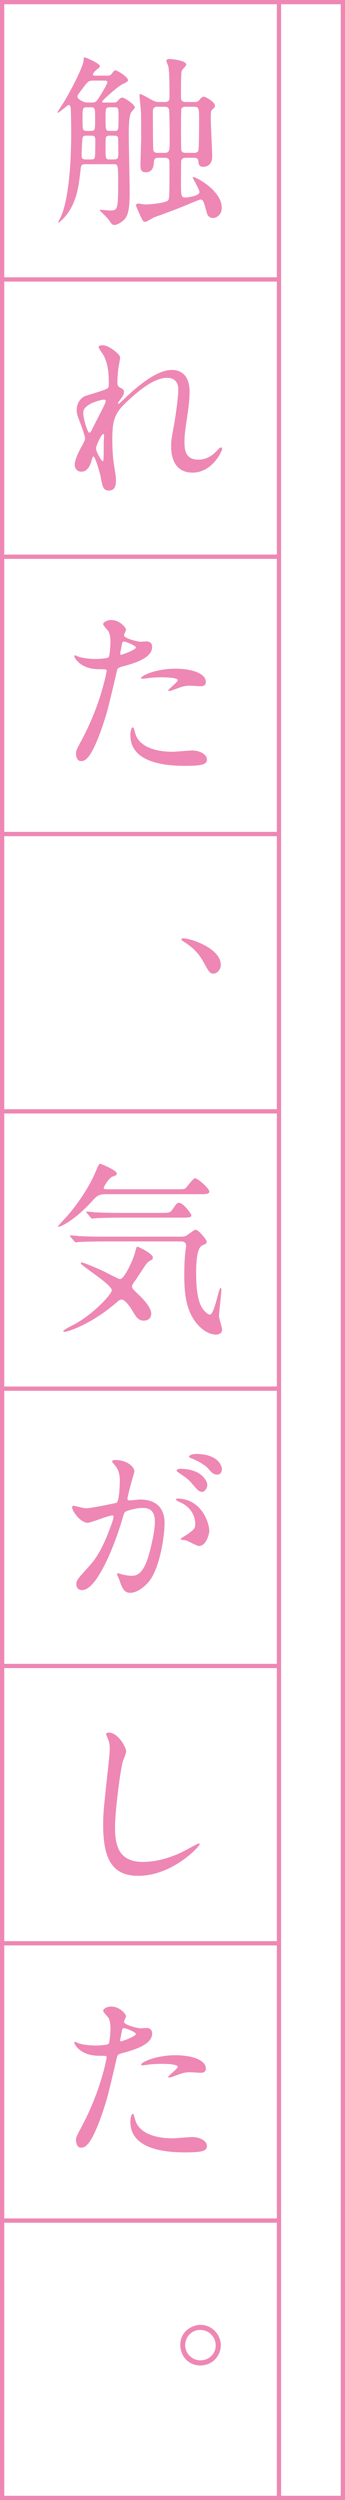 <?xml version="1.0" encoding="utf-8"?>
<!-- Generator: Adobe Illustrator 25.4.1, SVG Export Plug-In . SVG Version: 6.00 Build 0)  -->
<svg version="1.1" id="レイヤー_1" xmlns="http://www.w3.org/2000/svg" xmlns:xlink="http://www.w3.org/1999/xlink" x="0px"
	 y="0px" viewBox="0 0 88.029 636.848" style="enable-background:new 0 0 88.029 636.848;" xml:space="preserve">
<rect x="0" y="0" width="88.029" height="636.848" fill="#333333" stroke="none"/>
<style type="text/css">
	.st0{fill:#FFFFFF;stroke:#EE87B4;stroke-width:1.087;stroke-miterlimit:10;}
	.st1{fill:#EE87B4;}
</style>
<g>
	<g>
		<rect x="0.543" y="0.543" class="st0" width="70.64" height="70.64"/>
		<g>
			<path class="st1" d="M21.803,41.83c-1.119,0-1.119,0.233-1.305,1.958
				c-0.419,3.683-0.979,8.577-4.568,12.12c-0.187,0.14-0.792,0.792-0.932,0.792
				c-0.093,0-0.14-0.093-0.14-0.14s0.606-1.166,0.699-1.398
				c1.678-3.729,2.611-11.794,2.611-21.443c0-1.631-0.047-5.547-0.14-6.293
				c-0.047-0.14-0.14-0.699-0.466-0.699c-0.373,0-2.47,2.004-2.797,2.004
				c-0.047,0-0.093-0.046-0.093-0.14c0-0.047,0.886-1.445,1.026-1.632
				c2.377-3.683,5.64-10.255,5.64-11.607c0-0.513,0-0.746,0.233-0.746
				c0.28,0,3.916,1.539,3.916,2.238c0,0.326-0.233,0.466-0.699,0.792
				c-0.233,0.186-1.072,0.886-1.072,1.352c0,0.28,0.373,0.28,0.653,0.28h2.89
				c0.466,0,0.839,0,1.119-0.326c0.606-0.792,0.839-1.026,1.072-1.026
				c0.466,0,3.217,1.678,3.217,2.518c0,0.326-0.466,0.559-1.259,0.932
				c-1.492,0.699-5.361,4.289-5.361,4.522c0,0.233,0.28,0.233,0.513,0.233h2.377
				c0.513,0,0.746,0,1.259-0.606c0.233-0.28,0.606-0.653,0.979-0.653
				c0.606,0,3.217,1.725,3.217,2.518c0,0.279-0.886,1.119-0.979,1.352
				c-0.559,1.072-0.559,4.289-0.559,5.827c0,2.237,0.233,12.167,0.233,14.171
				c0,4.475-0.373,6.293-1.492,7.319c-0.839,0.746-1.771,1.259-2.424,1.259
				c-0.559,0-0.746-0.327-1.492-1.399c-0.28-0.419-2.238-2.284-2.238-2.331
				s0.047-0.14,0.14-0.14c0.373,0,2.051,0.186,2.377,0.186
				c2.005,0,2.191,0,2.191-6.945c0-4.848-0.046-4.848-1.212-4.848H21.803z
				 M23.947,20.527c-1.352,0-1.492,0.187-2.797,1.911
				c-0.326,0.466-0.886,1.166-1.212,1.631c-0.093,0.14-0.187,0.327-0.187,0.56
				c0,0.513,1.352,1.492,2.611,1.492h1.119c0.56,0,0.932,0,1.492-0.839
				c0.233-0.326,2.424-3.775,2.424-4.335c0-0.419-0.513-0.419-0.746-0.419H23.947z
				 M22.036,34.558c-0.326,0-0.792,0-0.932,0.466
				c-0.187,0.42-0.28,4.335-0.28,4.568c0,1.026,0.559,1.026,1.072,1.026h1.352
				c0.373,0,0.792,0,0.932-0.466c0.14-0.28,0.14-3.356,0.14-3.776
				c0-1.492,0-1.818-1.072-1.818H22.036z M22.129,27.333
				c-1.072,0-1.072,0.326-1.072,3.03c0,2.657,0,2.983,1.072,2.983h1.072
				c1.072,0,1.072-0.327,1.072-2.983c0-2.704,0-3.03-1.072-3.03H22.129z
				 M29.215,33.346c1.025,0,1.025-0.093,1.025-3.683c0-2.098,0-2.331-1.025-2.331
				h-1.259c-1.025,0-1.025,0.28-1.025,2.797c0,2.89,0,3.217,1.025,3.217H29.215z
				 M29.075,40.618c1.119,0,1.119-0.42,1.119-2.145c0-0.326,0-3.263-0.093-3.496
				c-0.187-0.419-0.653-0.419-0.979-0.419h-1.166c-0.28,0-0.559,0-0.792,0.233
				c-0.233,0.233-0.233,0.513-0.233,3.03c0,2.517,0,2.797,1.025,2.797H29.075z
				 M47.488,40.198c-0.419,0-1.072,0-1.259,0.792
				c-0.047,0.187-0.047,4.615-0.047,5.268c0,3.636,0,4.056,1.212,4.056
				c0.326,0,3.496-0.373,3.496-1.398c0-0.606-1.725-3.542-1.725-3.683
				c0-0.046,0.093-0.14,0.14-0.14c0.746,0,7.272,3.449,7.272,7.831
				c0,1.865-1.398,2.611-2.238,2.611c-0.746,0-1.305-0.466-1.492-1.072
				c-0.886-3.263-1.026-3.636-1.725-3.636c-0.28,0-4.289,1.725-4.895,1.958
				c-0.979,0.419-5.78,2.191-6.853,2.564c-0.373,0.14-1.911,1.166-2.331,1.166
				c-0.513,0-0.653-0.327-1.119-1.306c-0.187-0.419-1.212-2.61-1.212-2.843
				c0-0.373,0.233-0.513,0.513-0.513c0.28,0,1.538,0.233,1.865,0.233
				c1.072,0,4.988-0.326,5.78-1.025c0.373-0.373,0.373-1.259,0.373-9.37
				c0-1.212-0.233-1.492-1.305-1.492h-1.398c-0.839,0-1.212,0.14-1.259,1.072
				c-0.093,0.979-0.187,2.61-2.144,2.61c-1.165,0-1.305-0.839-1.305-1.771
				c0-0.606,0.187-6.153,0.187-7.179c0-0.979,0-5.827-0.047-6.479
				c-0.047-0.606-0.373-3.496-0.373-4.148c0-0.327,0.233-0.327,0.233-0.327
				c0.326,0,2.377,1.212,2.844,1.445c0.886,0.513,1.305,0.559,1.911,0.559h1.399
				c1.165,0,1.259-0.466,1.259-1.491c0-2.937,0-5.781-0.28-7.505
				c-0.047-0.233-0.513-1.259-0.513-1.538c0-0.233,0.28-0.42,0.792-0.42
				c0.606,0,4.289,0.373,4.289,1.445c0,0.28-0.979,1.212-1.119,1.445
				c-0.233,0.56-0.233,2.937-0.233,6.48c0,0.979,0,1.584,1.305,1.584h2.098
				c0.466,0,0.886,0,1.399-0.652c0.326-0.373,0.606-0.699,1.025-0.699
				c0.326,0,2.844,1.259,2.844,2.331c0,0.327-0.093,0.373-0.746,1.026
				c-0.233,0.187-0.326,0.466-0.326,2.191c0,1.538,0.373,8.857,0.373,9.696
				c0,1.398-0.653,2.61-2.331,2.61c-1.072,0-1.165-0.699-1.212-1.445
				c-0.14-0.839-0.653-0.839-1.212-0.839H47.488z M40.263,27.193
				c-0.466,0-1.259,0-1.259,1.165c0,0.606,0,9.649,0.14,10.022
				c0.233,0.56,0.746,0.56,1.119,0.56h1.678c1.259,0,1.352-0.466,1.352-3.077
				c0-0.886,0-7.552-0.187-8.064c-0.233-0.606-0.792-0.606-1.165-0.606H40.263z
				 M49.399,38.94c0.373,0,1.025,0,1.212-0.56
				c0.187-0.419,0.187-6.619,0.187-7.645c0-3.17,0-3.542-1.352-3.542h-1.958
				c-0.419,0-0.979,0-1.212,0.559c-0.093,0.187-0.093,4.708-0.093,5.314
				c0,0.419,0,5.127,0.093,5.314c0.233,0.56,0.839,0.56,1.212,0.56H49.399z"/>
		</g>
	</g>
	<g>
		<rect x="0.543" y="71.184" class="st0" width="70.64" height="70.64"/>
		<g>
			<path class="st1" d="M30.66,91.072c0,0.373-0.42,2.424-0.466,2.843
				c-0.047,0.28-0.233,2.145-0.233,3.356c0,0.979,0.14,1.212,0.979,1.631
				c0.42,0.233,0.699,0.466,0.699,0.933c0,0.14-0.046,0.699-0.419,1.212
				c-0.979,1.352-1.119,1.538-1.119,1.678c0,0.093,0.046,0.14,0.14,0.14
				s0.233-0.093,1.166-0.979c2.424-2.331,8.064-7.645,12.4-7.645
				c3.17,0,4.568,2.238,4.568,5.547c0,1.725-0.233,3.869-0.559,5.967
				c-0.699,4.708-0.746,5.408-0.746,6.993c0,1.818,0.28,4.335,3.449,4.335
				c0.746,0,2.75,0,4.895-2.331c0.326-0.373,0.746-0.792,0.979-0.792
				c0.187,0,0.28,0.233,0.28,0.373c0,0.653-2.564,6.06-7.505,6.06
				c-5.501,0-5.501-5.547-5.501-6.806c0-1.119,0.047-1.631,0.56-4.382
				c0.792-4.242,1.259-8.577,1.259-9.743c0-0.839,0-3.216-2.89-3.216
				c-3.31,0-7.272,3.31-10.349,6.2c-3.123,2.937-3.59,4.848-3.59,9.556
				c0,2.098,0.14,4.708,0.373,6.014c0.466,3.03,0.559,3.403,0.559,4.335
				c0,1.539-0.373,2.61-1.818,2.61s-1.632-1.072-2.098-3.542
				c-0.093-0.606-1.352-5.128-1.818-5.128c-0.187,0-0.233,0.14-0.559,1.259
				c-0.42,1.398-1.166,2.61-2.564,2.61c-1.072,0-1.678-0.932-1.678-1.725
				c0-1.632,1.585-4.382,2.051-5.221c0.186-0.373,0.606-1.072,0.606-1.538
				c0-0.513-0.839-2.844-1.072-3.496c-1.025-2.611-1.072-2.937-1.072-3.729
				c0-2.098,1.398-3.356,2.331-3.636c3.216-0.979,4.988-1.492,5.547-1.912
				c0.28-0.187,0.326-0.513,0.326-1.352c0-2.518-0.233-4.662-1.212-6.806
				c-0.186-0.373-1.398-2.004-1.398-2.331c0-0.419,0.746-0.466,1.072-0.466
				C27.77,87.949,30.66,90.233,30.66,91.072z M26.464,101.794
				c-0.373,0-5.221,0.979-5.221,3.31c0,1.631,1.119,5.127,1.538,5.127
				c0.187,0,0.42-0.28,0.513-0.466c0.093-0.233,2.61-5.128,2.844-5.594
				c0.419-0.839,0.932-1.864,0.839-2.098
				C26.884,101.84,26.651,101.794,26.464,101.794z M26.464,112.609
				c0-0.233,0.093-1.538,0.093-1.631c0-0.14,0-0.419-0.233-0.419
				c-0.466,0-1.818,3.076-1.818,3.589c0,1.165,1.538,3.356,1.632,3.356
				C26.464,117.503,26.464,117.177,26.464,112.609z"/>
		</g>
	</g>
	<g>
		<rect x="0.543" y="141.824" class="st0" width="70.64" height="70.64"/>
		<g>
			<path class="st1" d="M21.057,188.098c4.801-9.09,6.153-17.108,6.153-17.154
				c0-0.466-0.186-0.466-1.678-0.466c-0.979,0-2.611-0.047-4.149-0.839
				c-1.492-0.746-2.424-2.051-2.424-2.518c0-0.14,0.14-0.187,0.186-0.187
				c0.187,0,0.886,0.373,1.072,0.42c0.699,0.233,2.61,0.513,4.149,0.513
				c0.699,0,2.937-0.093,3.31-0.42c0.373-0.326,0.513-3.496,0.513-3.822
				c0-0.373,0-1.958-0.559-2.89c-0.187-0.233-1.305-1.398-1.305-1.725
				c0-0.466,0.885-1.072,2.098-1.072c2.098,0,3.729,1.911,3.729,2.471
				c0,0.233-0.513,1.165-0.513,1.398c0,0.886,3.729,1.678,4.196,1.678
				c0.187,0,1.212-0.093,1.445-0.093c0.373,0,1.538,0,1.538,1.445
				c0,2.61-3.962,3.962-7.039,4.802c-1.585,0.419-1.771,0.466-1.958,1.305
				c-2.377,10.162-2.424,10.208-3.403,13.239c-3.217,9.696-4.895,9.696-5.781,9.696
				c-1.119,0-1.259-1.538-1.259-2.051C19.379,191.268,19.612,190.802,21.057,188.098z
				 M30.893,166.795c0.233,0,3.776-1.259,3.776-1.865
				c0-0.466-2.517-1.492-3.03-1.492c-0.28,0-0.419,0.093-0.513,0.56
				c-0.187,0.932-0.187,1.072-0.419,2.191
				C30.66,166.515,30.613,166.795,30.893,166.795z M34.436,186.56
				c0.979,4.055,6.013,4.941,9.556,4.941c0.792,0,4.335-0.326,5.081-0.326
				c1.585,0,3.729,0.792,3.729,2.331c0,1.352-1.725,1.584-5.687,1.584
				c-7.552,0-13.845-1.911-13.845-7.785c0-1.072,0.28-2.051,0.653-2.051
				C34.109,185.255,34.389,186.42,34.436,186.56z M44.738,170.338
				c4.428,0,7.785,1.305,7.785,3.356c0,1.119-0.979,1.119-1.352,1.119
				c-0.419,0-2.238-0.14-2.61-0.14c-0.839,0-1.538,0-3.45,0.746
				c-1.165,0.419-1.631,0.606-1.958,0.606c-0.093,0-0.233,0-0.233-0.14
				c0-0.326,2.424-2.098,2.424-2.61c0-0.699-3.31-0.746-4.009-0.746
				c-1.026,0-2.284,0.046-3.356,0.186c-0.28,0.047-1.352,0.187-1.538,0.187
				c-0.047,0-0.373,0-0.419-0.093C35.694,172.202,39.75,170.338,44.738,170.338z"/>
		</g>
	</g>
	<g>
		<rect x="0.543" y="212.464" class="st0" width="70.64" height="70.64"/>
		<g>
			<path class="st1" d="M54.48,248.015c-0.932,0-1.119-0.326-2.657-3.123
				c-0.932-1.632-2.144-3.263-4.895-4.988c-0.14-0.093-0.653-0.373-0.653-0.559
				c0-0.14,0.14-0.326,0.513-0.326c1.632,0,9.556,2.424,9.556,6.806
				C56.345,246.943,55.413,248.015,54.48,248.015z"/>
		</g>
	</g>
	<g>
		<rect x="0.543" y="283.104" class="st0" width="70.64" height="70.64"/>
		<g>
			<path class="st1" d="M26.884,304.206c-1.678,0-2.191,0.466-3.217,1.585
				c-4.522,5.034-8.158,6.712-8.717,6.712c-0.093,0-0.187,0-0.187-0.093
				s2.144-2.377,2.517-2.797c2.937-3.403,5.687-7.598,7.319-11.607
				c0.233-0.513,0.653-1.585,0.932-1.585c0.093,0,4.289,1.631,4.289,2.563
				c0,0.373-0.326,0.466-1.119,0.746c-0.885,0.28-2.238,2.564-2.238,2.843
				c0,0.373,0.513,0.373,0.746,0.373h17.667c1.958,0,2.191,0,2.517-0.326
				c0.373-0.326,1.865-2.471,2.377-2.471c0.699,0,3.636,2.61,3.636,3.356
				c0,0.699-0.839,0.699-2.517,0.699H26.884z M36.673,336.418
				c-1.352,0-1.958-0.979-2.75-2.284c-0.233-0.419-1.818-3.077-2.89-3.077
				c-0.419,0-0.653,0.14-1.538,0.932c-5.967,5.128-11.98,7.272-13.052,7.272
				c-0.14,0-0.28,0-0.28-0.233s1.911-1.212,2.377-1.445
				c5.034-2.564,9.976-7.878,9.976-8.904c0-1.492-7.925-6.293-7.925-6.899
				c0-0.14,0.187-0.187,0.233-0.187c0.466,0,3.123,1.119,5.407,2.144
				c0.699,0.327,4.009,2.098,4.382,2.098c1.025,0,3.217-4.428,3.869-6.899
				c0.326-1.212,0.326-1.352,0.606-1.352c0.187,0,3.916,1.725,3.916,2.75
				c0,0.419-0.28,0.606-0.746,0.839c-0.699,0.373-0.932,0.746-2.983,3.869
				c-0.187,0.327-1.119,1.632-1.305,1.912c-0.093,0.14-0.28,0.513-0.28,0.746
				c0,0.466,0.187,0.653,1.678,2.098c0.653,0.606,3.216,3.077,3.216,4.802
				C38.584,336.277,37.139,336.418,36.673,336.418z M26.231,316.233
				c-1.072,0-4.242,0.046-5.874,0.14c-0.187,0-0.839,0.093-0.979,0.093
				c-0.187,0-0.28-0.093-0.419-0.28l-0.932-1.072
				c-0.14-0.187-0.187-0.233-0.187-0.327c0-0.046,0.047-0.093,0.187-0.093
				c0.326,0,1.771,0.14,2.051,0.187c2.144,0.093,4.195,0.14,6.386,0.14h19.812
				c0.326,0,0.746,0,1.212-0.233c0.42-0.187,2.005-1.538,2.424-1.538
				c0.746,0,2.844,2.61,2.844,3.03c0,0.466-0.28,0.606-1.165,0.979
				c-1.492,0.699-1.538,5.174-1.538,6.946c0,3.216,0.187,7.365,1.865,9.463
				c0.373,0.466,1.119,1.212,1.632,1.212c1.166,0,2.238-6.759,2.704-6.759
				c0.233,0,0.233,0.233,0.233,0.327c0,1.119-0.606,5.874-0.606,6.853
				c0,0.513,0.792,2.843,0.792,3.356c0,1.072-0.886,1.305-1.585,1.305
				c-1.911,0-3.869-1.445-5.174-3.169c-1.958-2.657-2.89-5.827-2.89-11.748
				c0-2.098,0.047-4.475,0.28-6.246c0.046-0.233,0.186-1.166,0.186-1.445
				c0-0.699-0.419-1.119-1.305-1.119H26.231z M40.962,308.961
				c2.051,0,2.424,0,2.983-0.792c1.119-1.585,1.212-1.771,1.725-1.771
				c1.165,0,3.17,2.89,3.17,3.17c0,0.606-0.932,0.606-2.47,0.606H30.38
				c-1.025,0-4.242,0.046-5.874,0.14c-0.14,0-0.839,0.093-0.979,0.093
				c-0.186,0-0.28-0.093-0.419-0.28l-0.886-1.072
				c-0.187-0.187-0.233-0.233-0.233-0.327c0-0.046,0.093-0.093,0.187-0.093
				c0.326,0,1.771,0.14,2.051,0.187c2.145,0.093,4.242,0.14,6.386,0.14H40.962z"
				/>
		</g>
	</g>
	<g>
		<rect x="0.543" y="353.744" class="st0" width="70.64" height="70.64"/>
		<g>
			<path class="st1" d="M18.4,383.936c0-0.187,0.187-0.373,0.42-0.373
				c0.14,0,2.564,0.653,3.077,0.653c1.352,0,7.738-1.352,7.831-1.398
				c0.792-0.56,0.839-5.268,0.839-5.501c0-1.212-0.093-2.61-1.165-3.962
				c-0.699-0.839-0.792-0.932-0.792-1.072c0-0.327,0.559-0.373,0.746-0.373
				c3.123,0,4.941,1.771,4.941,2.983c0,0.046-1.771,6.013-1.771,6.899
				c0,0.28,0.187,0.419,0.513,0.419c0.233,0,2.377-0.233,2.75-0.233
				c3.496,0,6.2,1.678,6.2,5.967c0,3.683-1.305,11.701-4.009,14.964
				c-1.305,1.538-3.17,2.843-4.755,2.843c-1.725,0-2.191-1.631-2.75-3.216
				c-0.093-0.326-0.606-1.398-0.606-1.539c0-0.14,0.093-0.233,0.233-0.233
				c0.186,0,1.025,0.28,1.165,0.326c0.979,0.233,1.911,0.327,2.377,0.327
				c1.352,0,3.077-0.653,4.428-5.688c0.513-1.864,1.445-5.64,1.445-8.111
				c0-3.263-1.865-3.496-3.217-3.496c-1.492,0-4.149,0.699-4.475,1.119
				c-0.187,0.233-0.233,0.419-0.699,2.004c-1.865,6.34-6.386,17.807-10.162,17.807
				c-1.026,0-1.492-0.652-1.492-1.492c0-0.979,0.326-1.352,3.123-4.428
				c1.259-1.398,3.216-3.543,5.734-10.535c0.187-0.466,0.653-1.865,0.653-2.191
				c0-0.14-0.047-0.373-0.326-0.373c-1.025,0-5.361,1.865-6.293,1.865
				C20.544,387.899,18.4,384.962,18.4,383.936z M50.751,393.819
				c-0.513,0-2.657-1.212-3.17-1.398c-0.326-0.093-1.492-0.14-1.492-0.326
				c0-0.28,1.538-1.072,1.818-1.305c1.725-1.305,1.911-1.445,1.911-2.704
				c0-0.792-0.326-3.823-3.776-5.361c-0.373-0.187-1.119-0.513-1.119-0.699
				c0-0.28,0.186-0.28,0.326-0.28c5.967,0,8.111,5.874,8.158,8.251
				C53.408,390.555,52.709,393.819,50.751,393.819z M52.895,378.202
				c0,0.792-0.559,1.818-1.352,1.818c-0.653,0-1.026-0.279-2.471-2.004
				c-0.932-1.119-1.398-1.445-3.31-2.75c-0.233-0.14-0.699-0.513-0.699-0.699
				c0-0.14,0.373-0.42,0.792-0.42C51.823,374.147,52.895,377.643,52.895,378.202z
				 M56.625,374.287c0,0.559-0.373,1.352-1.165,1.352
				c-1.026,0-1.538-0.606-2.471-1.678c-0.746-0.792-2.611-1.912-4.149-2.471
				c-0.466-0.14-0.606-0.327-0.606-0.466c0-0.373,1.119-0.653,1.678-0.653
				C55.692,370.371,56.625,373.401,56.625,374.287z"/>
		</g>
	</g>
	<g>
		<rect x="0.543" y="424.384" class="st0" width="70.64" height="70.64"/>
		<g>
			<path class="st1" d="M32.198,446.185c0,0.466-0.792,2.237-0.886,2.61
				c-0.653,2.377-1.958,12.68-1.958,16.595c0,4.708,0.885,8.904,7.132,8.904
				c2.284,0,5.64-0.466,9.789-2.424c0.699-0.326,4.242-2.284,4.428-2.284
				s0.233,0.14,0.233,0.233c0,0.513-6.899,8.018-15.663,8.018
				c-6.06,0-8.95-3.496-8.95-12.866c0-2.89,0.093-3.823,1.072-12.959
				c0.187-1.539,0.606-5.361,0.606-6.667c0-0.839-0.14-1.631-0.419-2.284
				c-0.047-0.14-0.513-1.212-0.513-1.259c0-0.326,0.373-0.466,0.653-0.466
				C30.147,441.337,32.198,445.113,32.198,446.185z"/>
		</g>
	</g>
	<g>
		<rect x="0.543" y="495.025" class="st0" width="70.64" height="70.64"/>
		<g>
			<path class="st1" d="M21.057,541.299c4.801-9.09,6.153-17.108,6.153-17.154
				c0-0.466-0.186-0.466-1.678-0.466c-0.979,0-2.611-0.046-4.149-0.839
				c-1.492-0.746-2.424-2.051-2.424-2.518c0-0.14,0.14-0.187,0.186-0.187
				c0.187,0,0.886,0.373,1.072,0.42c0.699,0.233,2.61,0.513,4.149,0.513
				c0.699,0,2.937-0.093,3.31-0.419c0.373-0.327,0.513-3.497,0.513-3.823
				c0-0.373,0-1.958-0.559-2.89c-0.187-0.233-1.305-1.398-1.305-1.725
				c0-0.466,0.885-1.072,2.098-1.072c2.098,0,3.729,1.911,3.729,2.471
				c0,0.233-0.513,1.165-0.513,1.398c0,0.886,3.729,1.678,4.196,1.678
				c0.187,0,1.212-0.093,1.445-0.093c0.373,0,1.538,0,1.538,1.445
				c0,2.611-3.962,3.962-7.039,4.802c-1.585,0.419-1.771,0.466-1.958,1.305
				c-2.377,10.162-2.424,10.208-3.403,13.239c-3.217,9.696-4.895,9.696-5.781,9.696
				c-1.119,0-1.259-1.538-1.259-2.051C19.379,544.469,19.612,544.003,21.057,541.299z
				 M30.893,519.996c0.233,0,3.776-1.259,3.776-1.865
				c0-0.466-2.517-1.492-3.03-1.492c-0.28,0-0.419,0.093-0.513,0.56
				c-0.187,0.932-0.187,1.072-0.419,2.191
				C30.66,519.716,30.613,519.996,30.893,519.996z M34.436,539.761
				c0.979,4.055,6.013,4.941,9.556,4.941c0.792,0,4.335-0.326,5.081-0.326
				c1.585,0,3.729,0.792,3.729,2.331c0,1.352-1.725,1.584-5.687,1.584
				c-7.552,0-13.845-1.911-13.845-7.785c0-1.072,0.28-2.051,0.653-2.051
				C34.109,538.456,34.389,539.621,34.436,539.761z M44.738,523.539
				c4.428,0,7.785,1.305,7.785,3.356c0,1.119-0.979,1.119-1.352,1.119
				c-0.419,0-2.238-0.14-2.61-0.14c-0.839,0-1.538,0-3.45,0.746
				c-1.165,0.419-1.631,0.606-1.958,0.606c-0.093,0-0.233,0-0.233-0.14
				c0-0.326,2.424-2.098,2.424-2.61c0-0.699-3.31-0.746-4.009-0.746
				c-1.026,0-2.284,0.046-3.356,0.186c-0.28,0.047-1.352,0.187-1.538,0.187
				c-0.047,0-0.373,0-0.419-0.093C35.694,525.403,39.75,523.539,44.738,523.539z"/>
		</g>
	</g>
	<g>
		<rect x="0.543" y="565.665" class="st0" width="70.64" height="70.64"/>
		<g>
			<path class="st1" d="M56.345,597.441c0,2.61-2.098,5.128-5.221,5.128
				c-3.17,0-5.128-2.564-5.128-5.221c0-3.543,3.077-5.127,5.174-5.127
				C54.154,592.22,56.345,594.784,56.345,597.441z M47.255,597.395
				c0,2.098,1.725,3.869,3.916,3.869c2.051,0,3.869-1.585,3.869-3.776
				c0-1.865-1.398-3.962-3.962-3.962C48.607,593.526,47.255,595.576,47.255,597.395z"/>
		</g>
	</g>
	<rect x="71.184" y="0.543" class="st0" width="16.302" height="635.762"/>
</g>
</svg>

